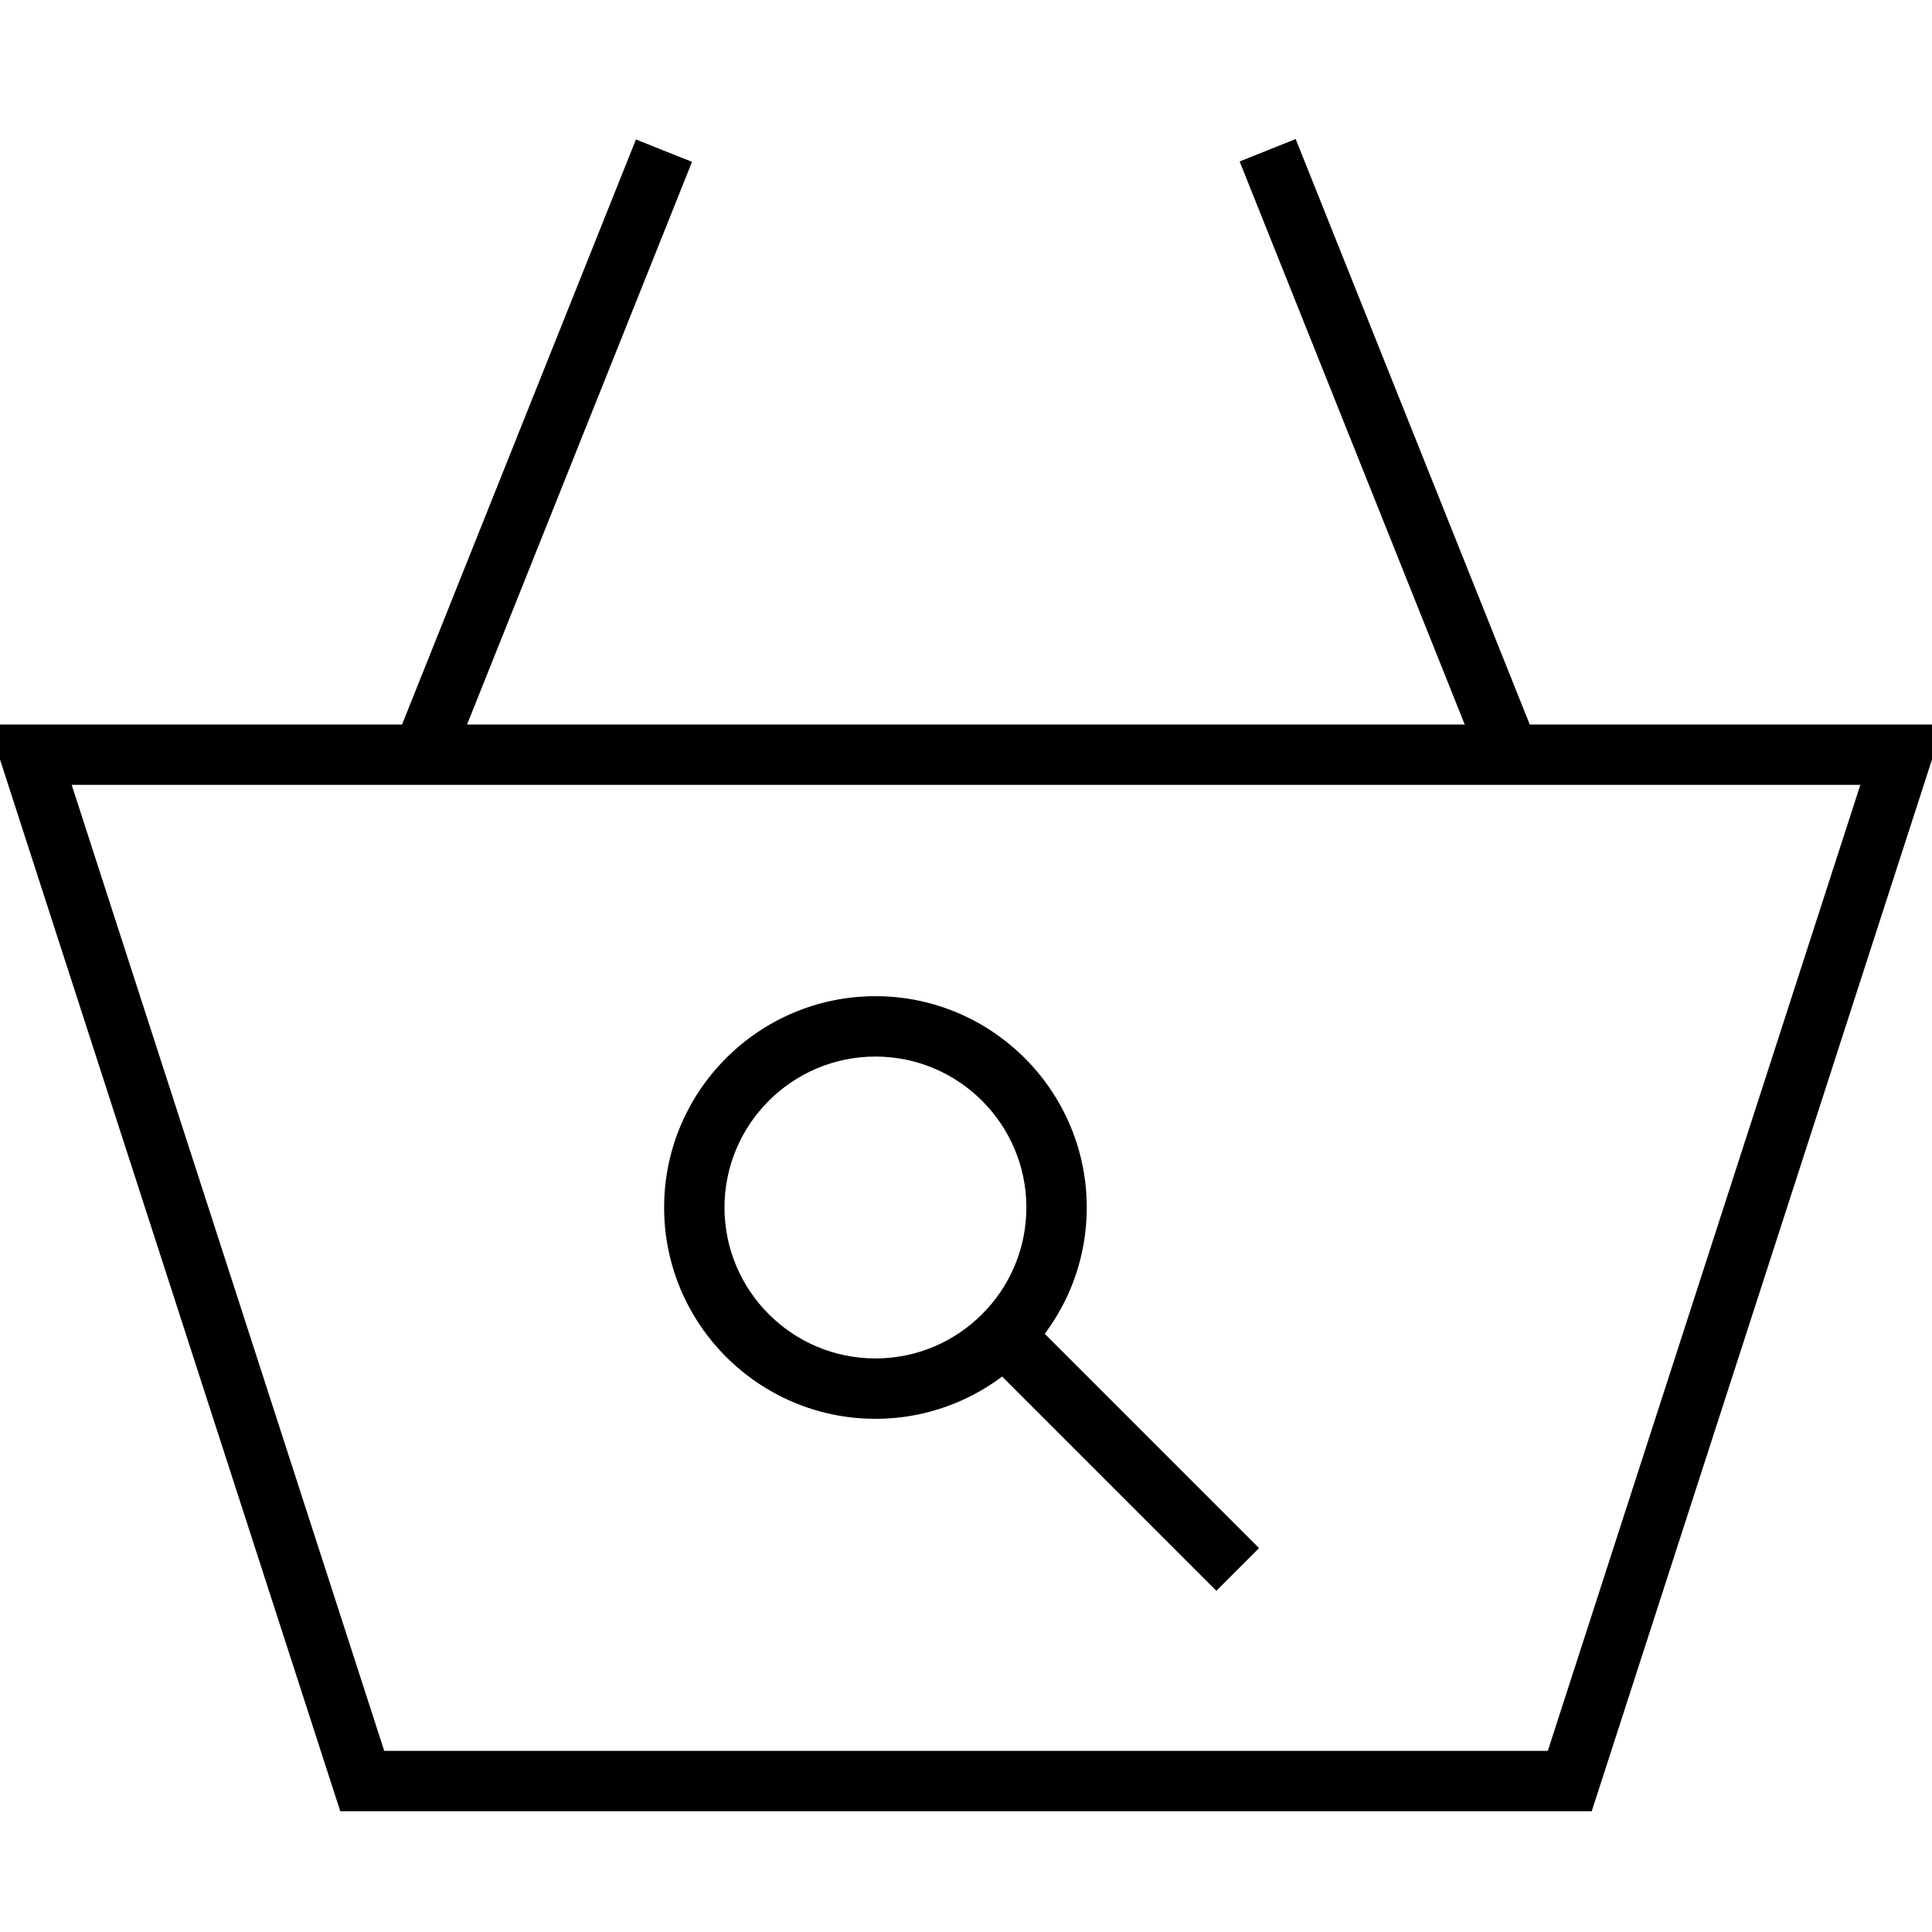<?xml version="1.0" encoding="utf-8"?>
<!-- Generator: Adobe Illustrator 16.0.0, SVG Export Plug-In . SVG Version: 6.00 Build 0)  -->
<!DOCTYPE svg PUBLIC "-//W3C//DTD SVG 1.1//EN" "http://www.w3.org/Graphics/SVG/1.1/DTD/svg11.dtd">
<svg version="1.1" id="Layer_1" xmlns="http://www.w3.org/2000/svg" xmlns:xlink="http://www.w3.org/1999/xlink" x="0px" y="0px"
	 width="64px" height="64px" viewBox="0 0 64 64" enable-background="new 0 0 64 64" xml:space="preserve">
<g>
	<path d="M52.728,60H11.272L-0.375,24h64.75L52.728,60z M12.728,58h38.545l10.353-32H2.375L12.728,58z"/>
</g>
<g>
	<rect x="17" y="4.23" transform="matrix(0.928 0.371 -0.371 0.928 6.86 -5.613)" width="2.001" height="21.541"/>
</g>
<g>
	<rect x="35.23" y="14" transform="matrix(0.371 0.928 -0.928 0.371 42.843 -33.281)" width="21.541" height="2.001"/>
</g>
<g>
	<g>
		<path d="M29,47c-3.859,0-7-3.14-7-7s3.141-7,7-7s7,3.14,7,7S32.859,47,29,47z M29,35c-2.757,0-5,2.243-5,5s2.243,5,5,5
			s5-2.243,5-5S31.757,35,29,35z"/>
	</g>
	<g>
		<rect x="31.343" y="47" transform="matrix(0.707 0.707 -0.707 0.707 44.778 -12.104)" width="11.314" height="2"/>
	</g>
</g>
</svg>
